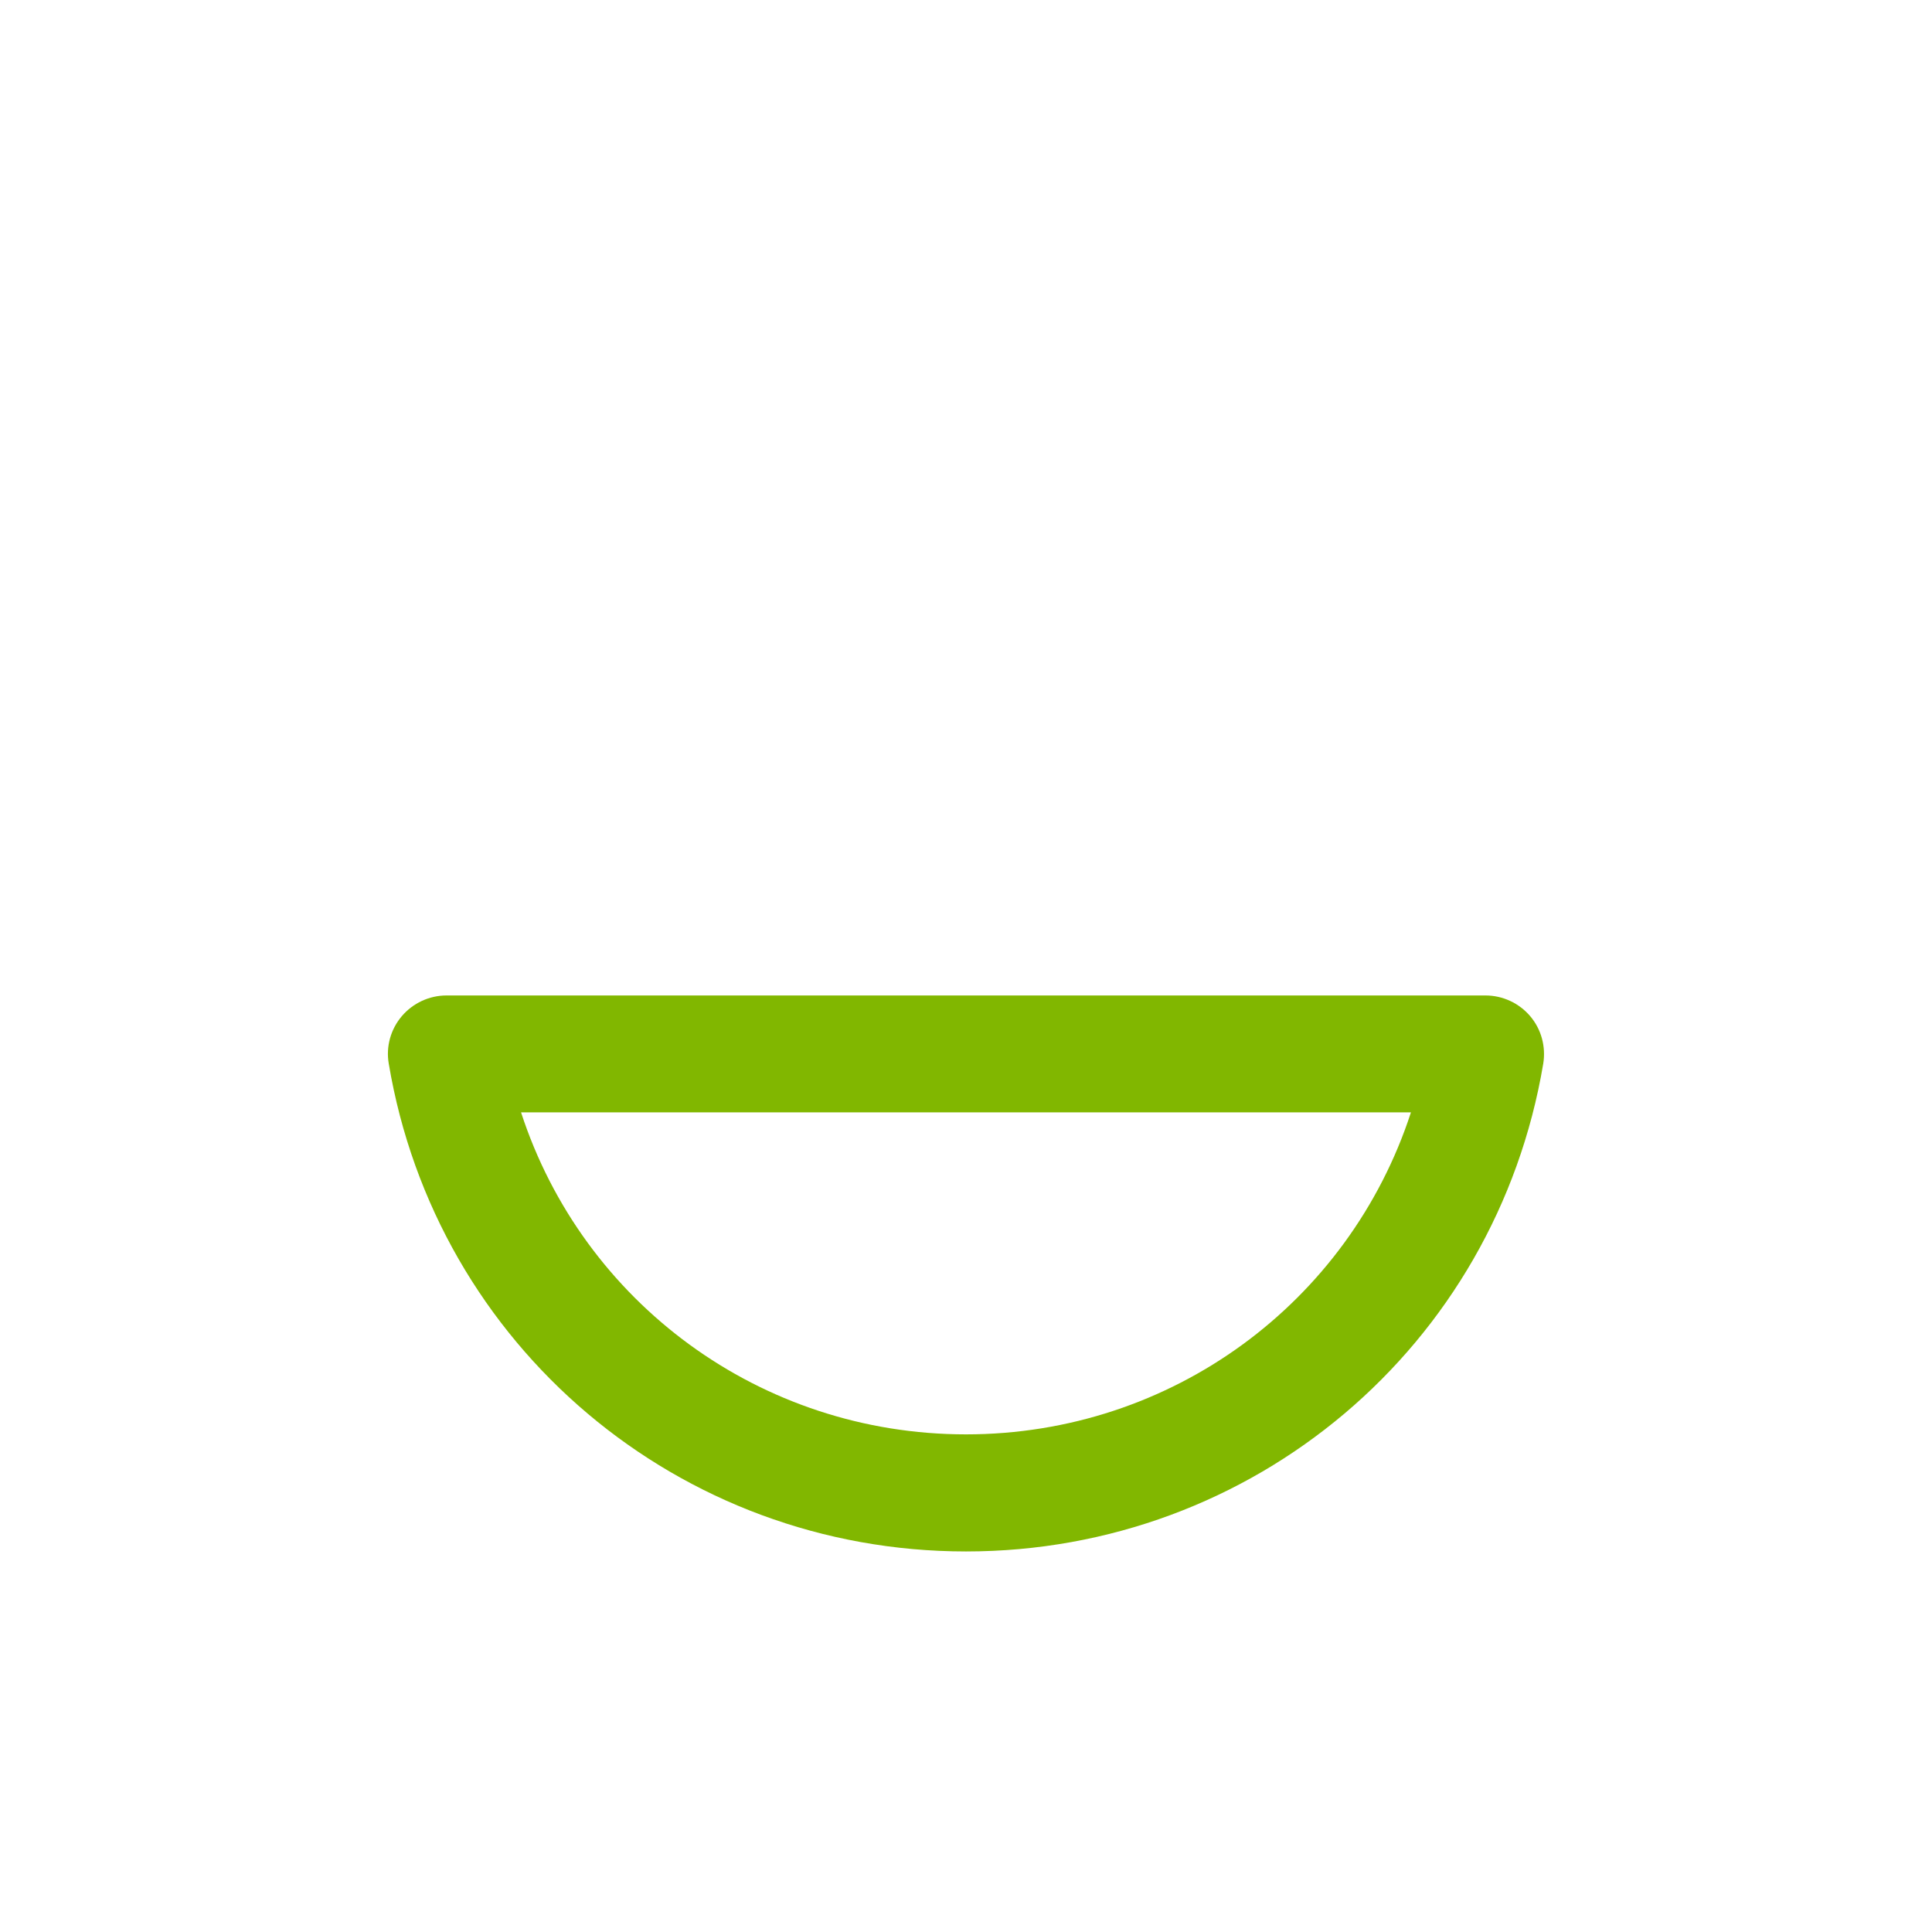<?xml version="1.0" encoding="UTF-8"?>
<svg xmlns="http://www.w3.org/2000/svg" id="Layer_1" version="1.1" viewBox="0 0 99 99">
  <defs>
    <style>
      .st0 {
        fill: #81b700;
      }
    </style>
  </defs>
  <path class="st0" d="M49.5,79.5c-14.71,0-27.15-10.52-29.58-25-.15-.87.1-1.76.67-2.43.57-.67,1.41-1.06,2.29-1.06h53.24c.88,0,1.72.39,2.29,1.06s.81,1.56.67,2.43c-2.43,14.49-14.87,25-29.58,25ZM26.7,57c3.17,9.74,12.26,16.5,22.8,16.5s19.63-6.76,22.8-16.5H26.7Z"></path>
</svg>
